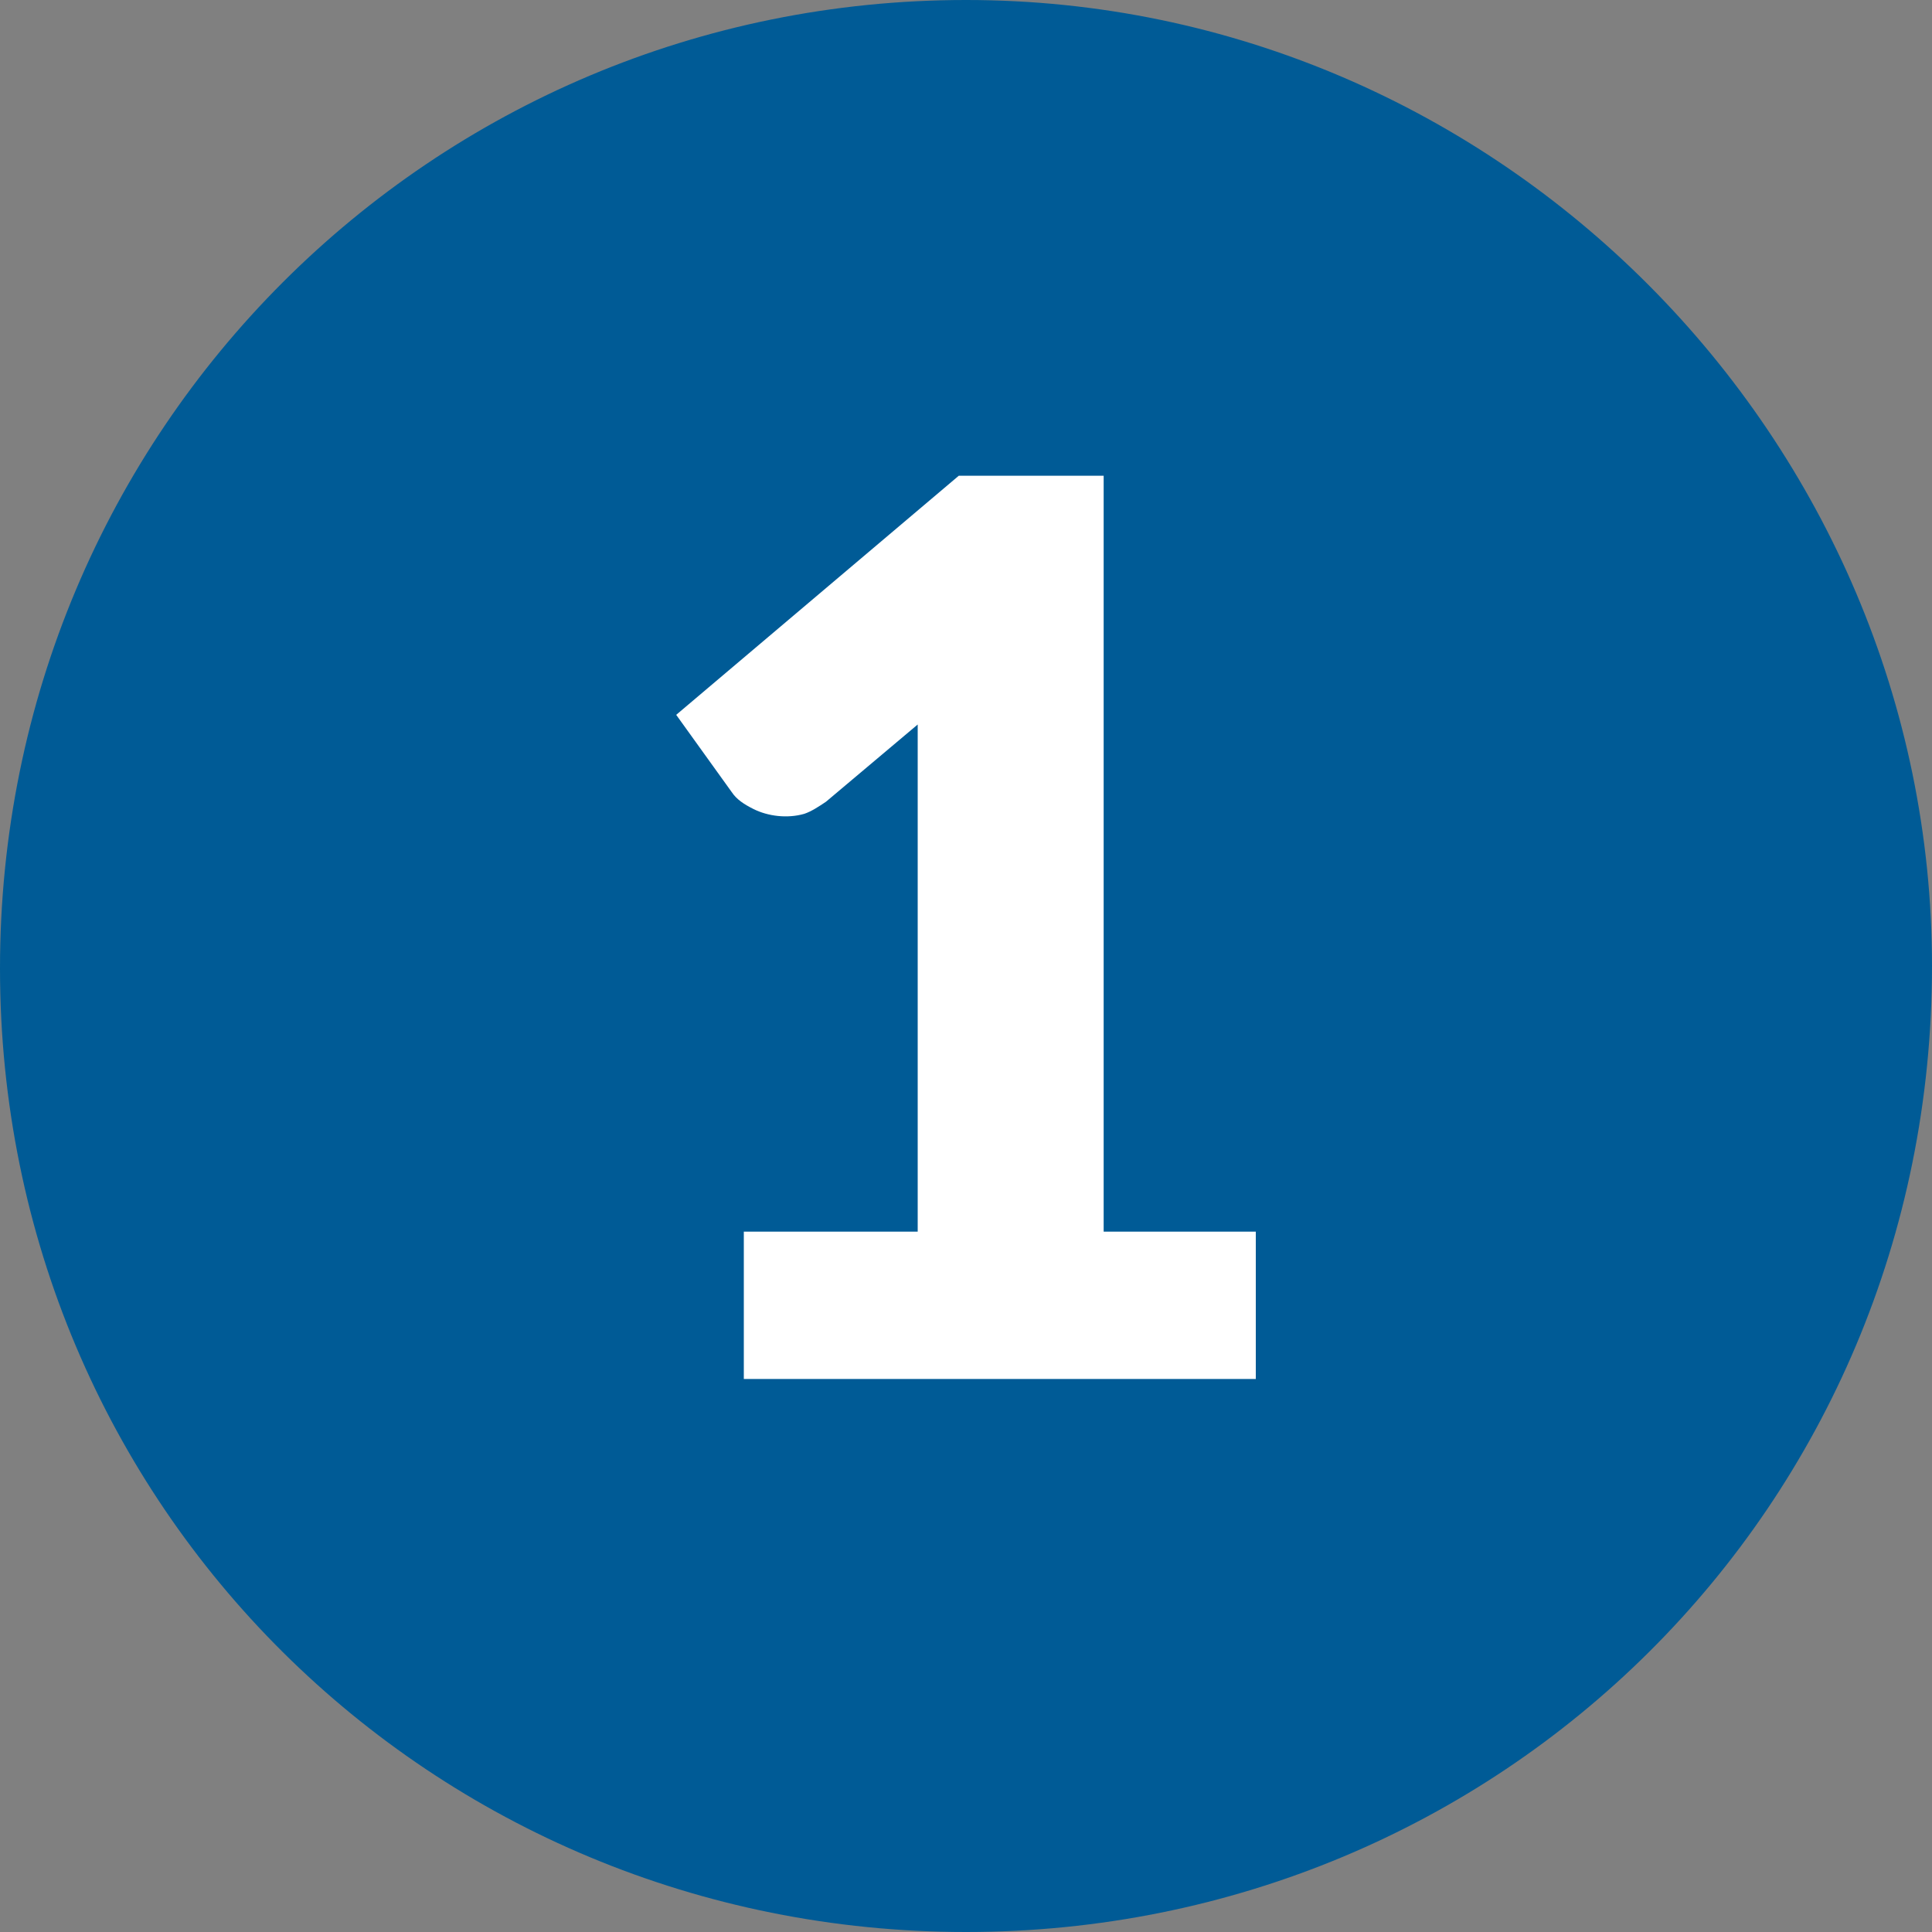 <?xml version="1.0" encoding="utf-8"?>
<!-- Generator: Adobe Illustrator 26.1.0, SVG Export Plug-In . SVG Version: 6.00 Build 0)  -->
<svg version="1.1" id="Ebene_1" xmlns="http://www.w3.org/2000/svg" xmlns:xlink="http://www.w3.org/1999/xlink" x="0px" y="0px"
	 viewBox="0 0 80 80" style="enable-background:new 0 0 80 80;" xml:space="preserve">
<rect x="0" y="0" width="80" height="80" fill="#808080" stroke="none"/>
<style type="text/css">
	.st0{display:none;}
	.st1{fill:#005B96;}
	.st2{fill:#FFFFFF;}
</style>
<g>
	<g>
		<g>
			<g>
				<path class="st1" d="M40,80c22.1,0,40-17.6,40-40C80,18.2,62.1,0,40,0S0,17.8,0,40.1S17.9,80,40,80"/>
			</g>
		</g>
	</g>
</g>
<path class="st2" d="M45.7,50.9V19.7h-6L28,29.6l2.3,3.2c0.2,0.3,0.5,0.5,0.9,0.7c0.6,0.3,1.4,0.4,2.1,0.2c0.3-0.1,0.6-0.3,0.9-0.5
	l3.8-3.2c0,0.3,0,0.6,0,0.9v20.1h-7.2v6.1h21.2v-6.1H45.7z"/>
</svg>
